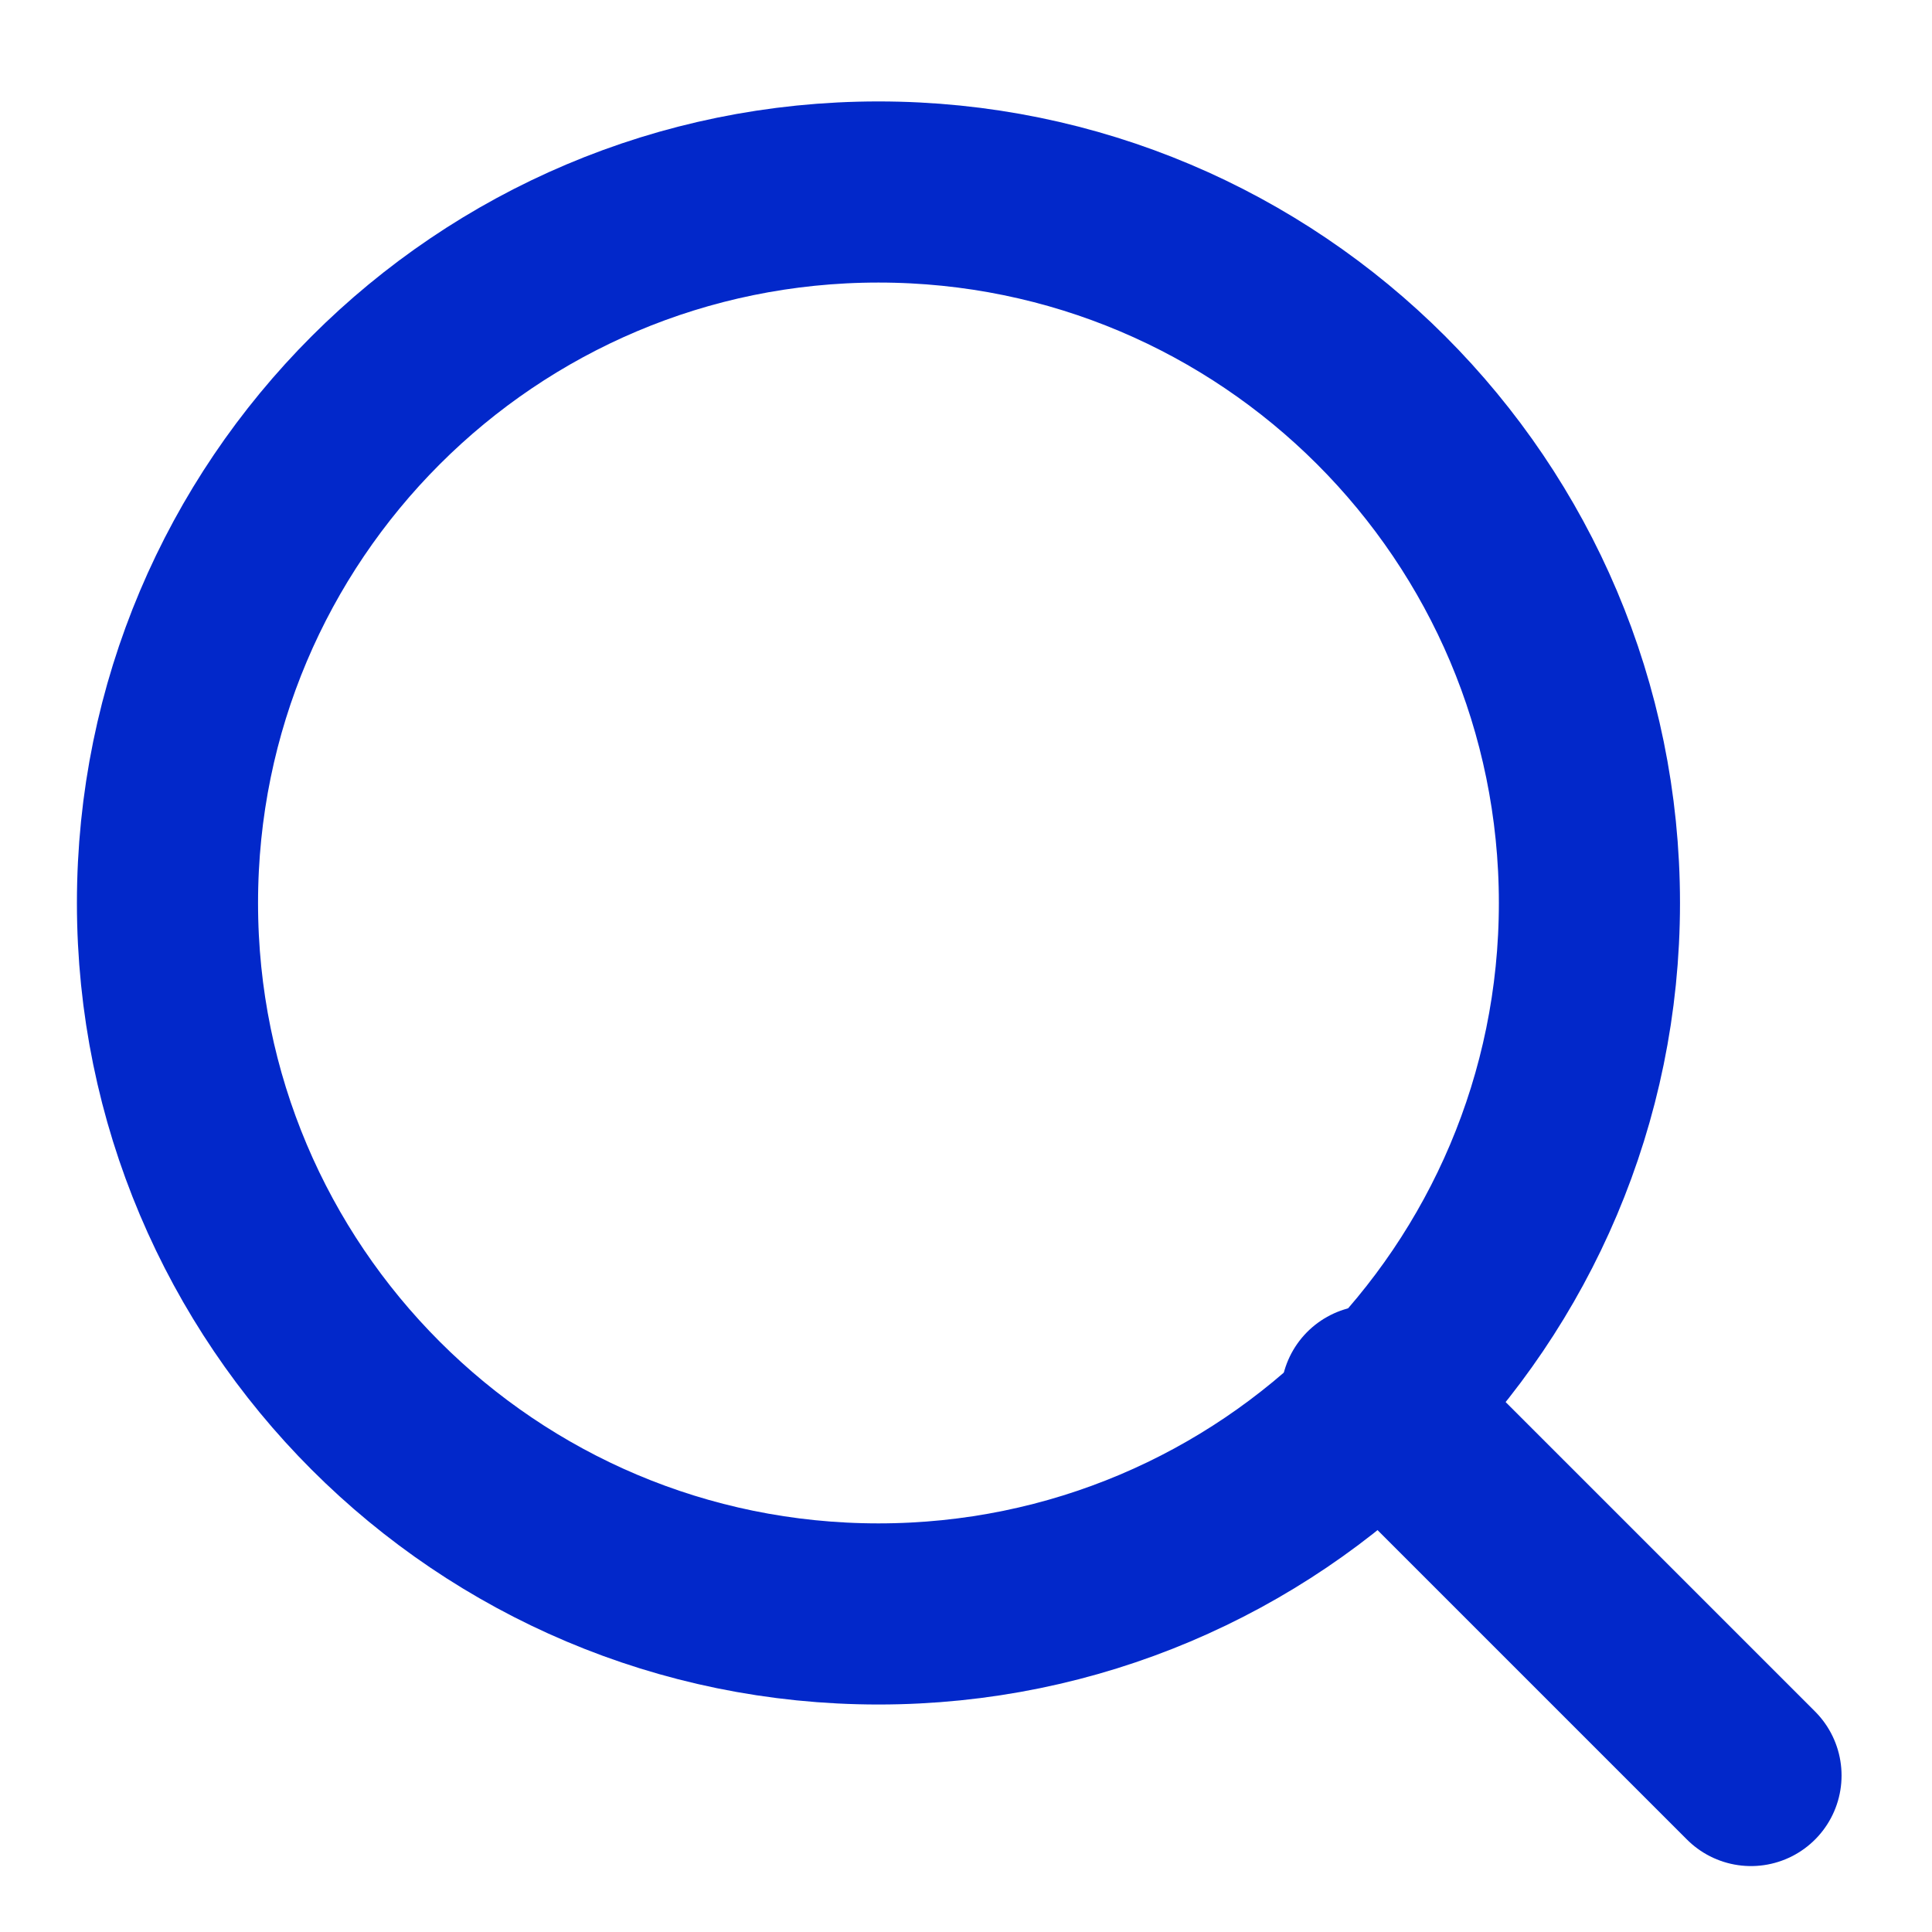 <svg width="16" height="16" viewBox="0 0 16 16" fill="none" xmlns="http://www.w3.org/2000/svg">
<g id="Icons Set 2">
<path id="Vector" d="M7.275 13.366C10.526 13.366 13.163 10.73 13.163 7.478C13.163 4.226 10.526 1.59 7.275 1.59C4.023 1.59 1.387 4.226 1.387 7.478C1.387 10.73 4.023 13.366 7.275 13.366Z" stroke="#0228CA" stroke-width="1.5" stroke-linecap="round" stroke-linejoin="round"/>
<path id="Vector_2" d="M14.501 14.704L11.357 11.56" stroke="#0228CA" stroke-width="1.5" stroke-linecap="round" stroke-linejoin="round"/>
</g>
</svg>
